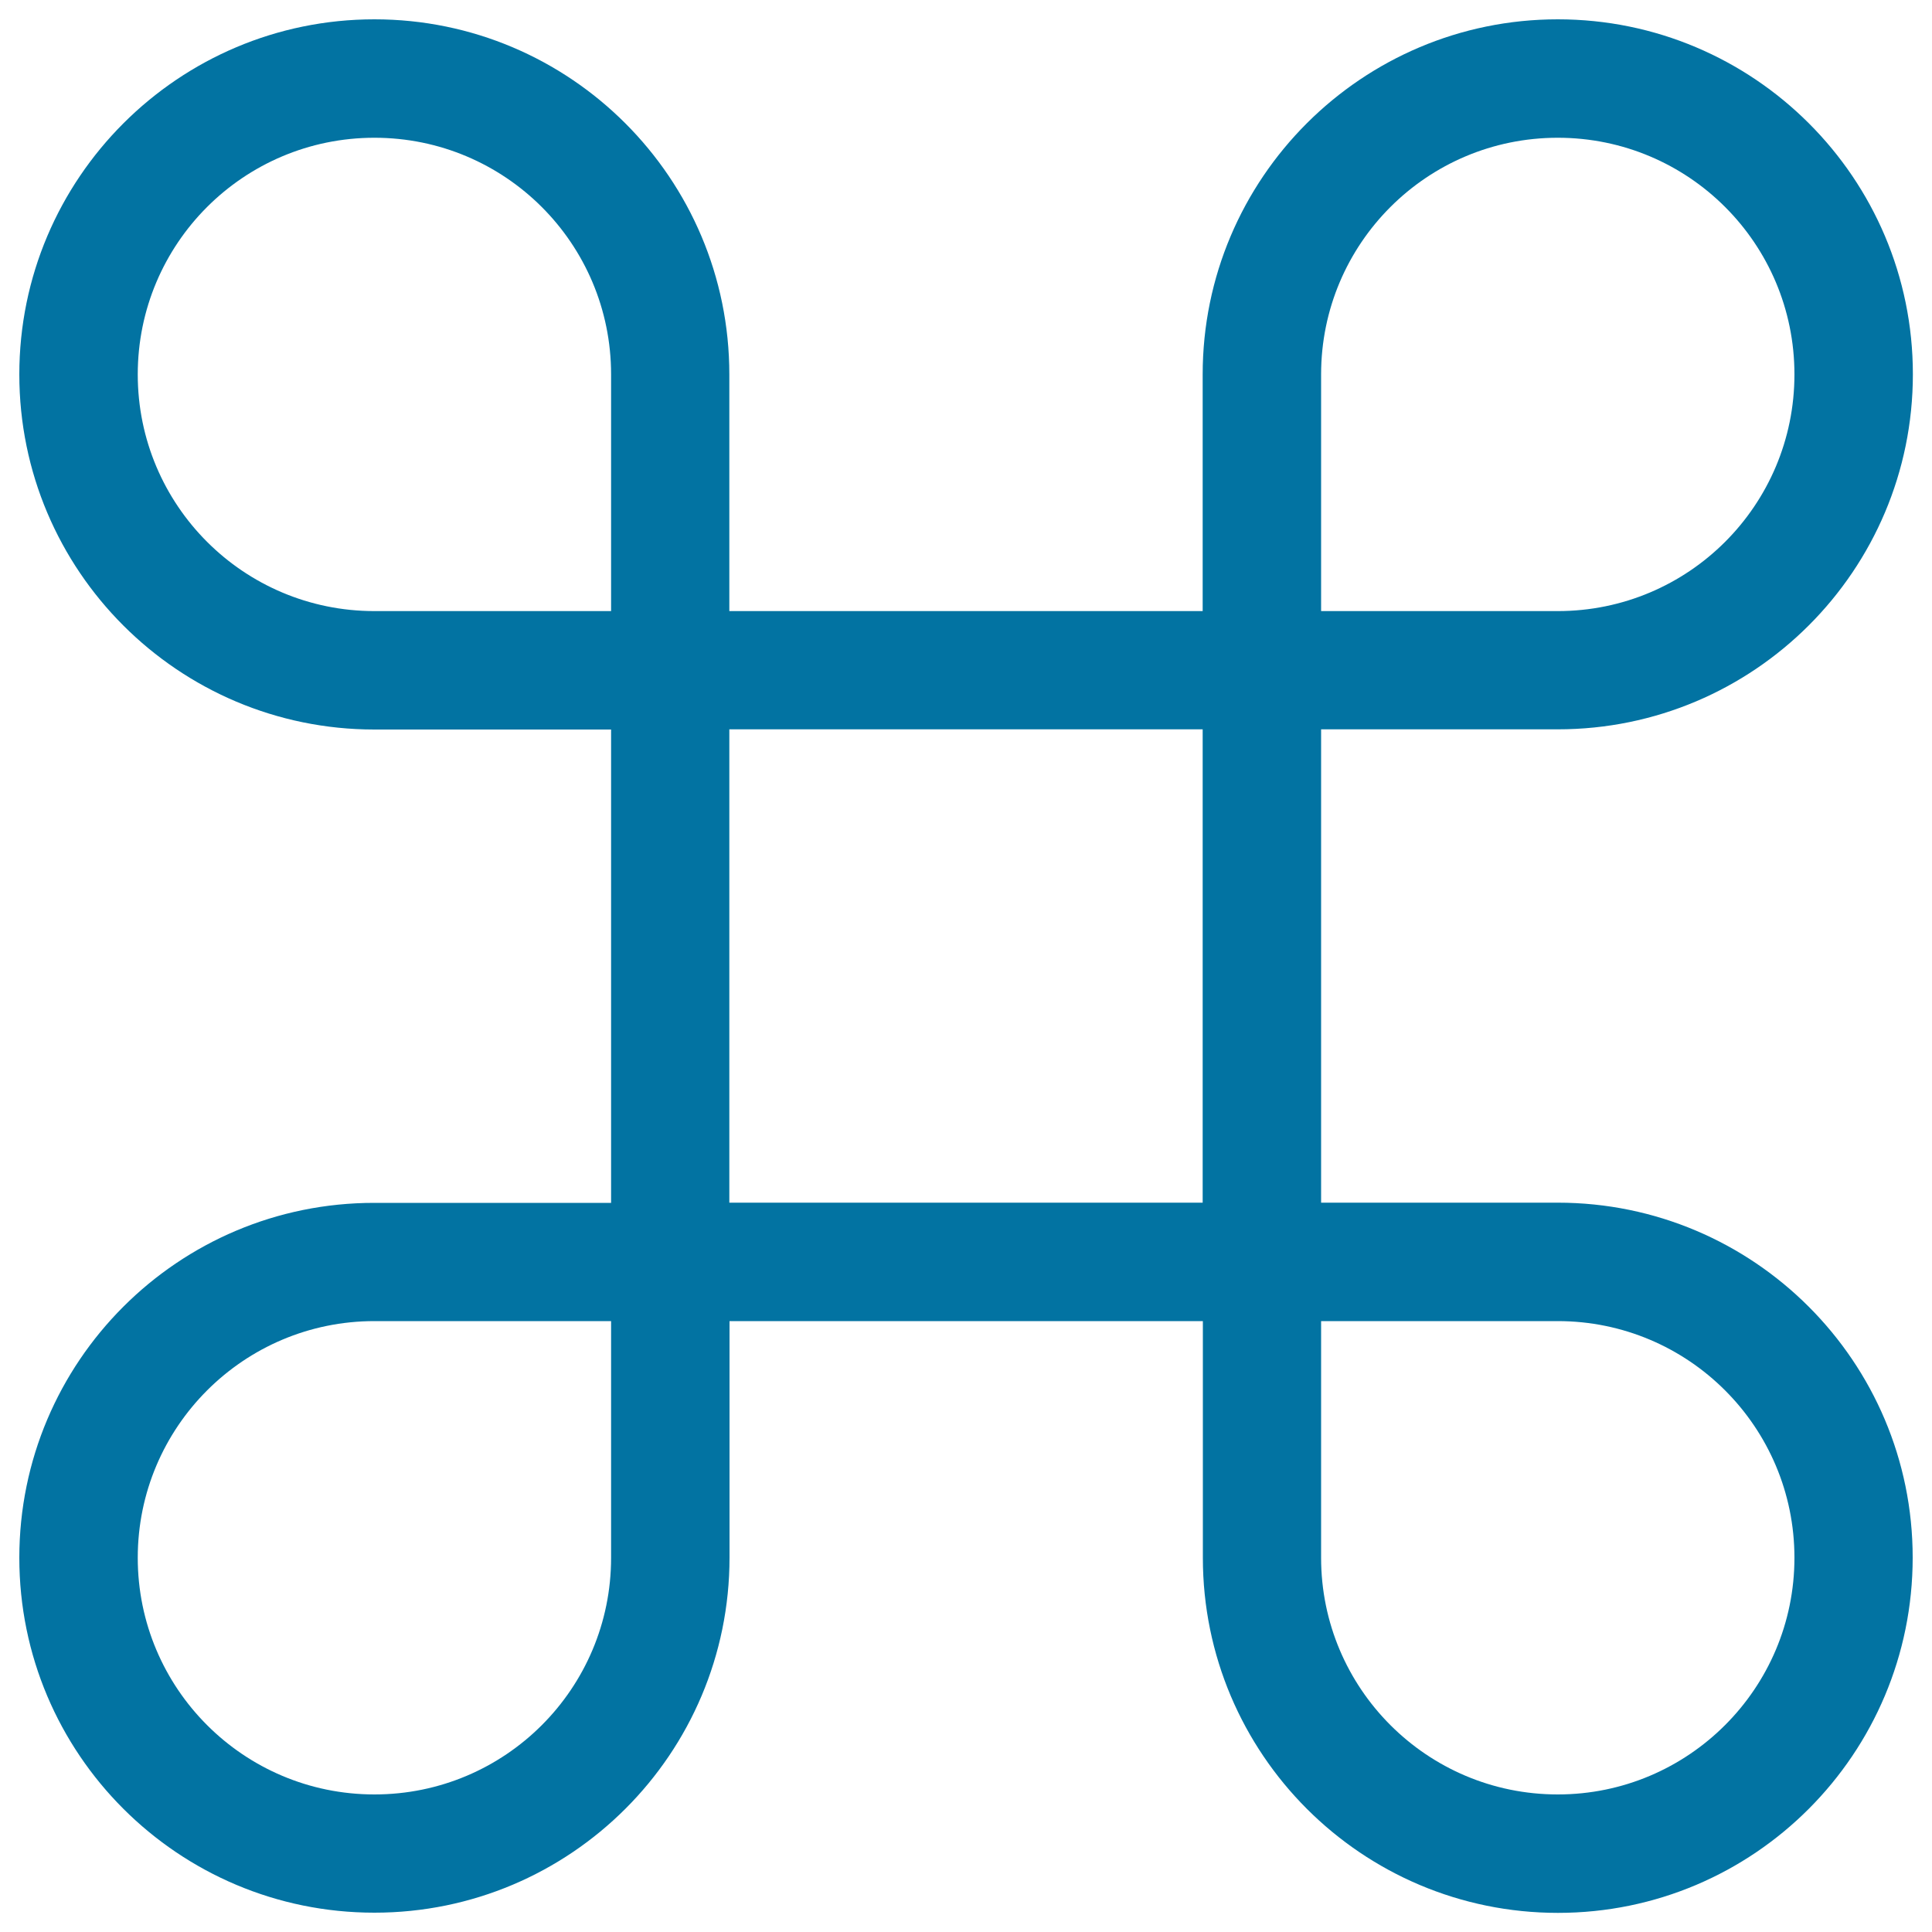<svg xmlns="http://www.w3.org/2000/svg" viewBox="0 0 1000 1000" style="fill:#0273a2">
<title>Shape Symbol Of Interface SVG icon</title>
<g><g id="interface_-_cmd_command"><g><path d="M806.3,622.5H683.8v-245h122.5c101.5,0,183.8-82.3,183.8-183.8S907.7,10,806.3,10S622.5,92.3,622.5,193.8v122.5h-245V193.8C377.5,92.3,295.2,10,193.8,10S10,92.3,10,193.8s82.3,183.8,183.8,183.8h122.5v245H193.8C92.3,622.5,10,704.8,10,806.3S92.3,990,193.8,990s183.8-82.3,183.8-183.8l0,0V683.8h245v122.5l0,0c0,101.5,82.3,183.8,183.8,183.8S990,907.7,990,806.2C990,704.8,907.7,622.5,806.3,622.5z M683.8,193.8c0-67.7,54.8-122.5,122.5-122.5s122.5,54.8,122.5,122.5s-54.8,122.5-122.5,122.5H683.8V193.8z M316.3,806.3c0,67.7-54.8,122.5-122.5,122.5S71.3,873.9,71.3,806.3c0-67.6,54.8-122.5,122.5-122.5h122.5V806.3z M316.3,316.3H193.8c-67.7,0-122.5-54.8-122.5-122.5S126.1,71.3,193.8,71.3s122.5,54.8,122.5,122.5V316.3z M622.5,622.5h-245v-245h245V622.5z M806.3,928.8c-67.7,0-122.5-54.9-122.5-122.5V683.8h122.5c67.7,0,122.5,54.9,122.5,122.5C928.8,873.9,873.9,928.8,806.3,928.8z"/></g></g></g>
</svg>